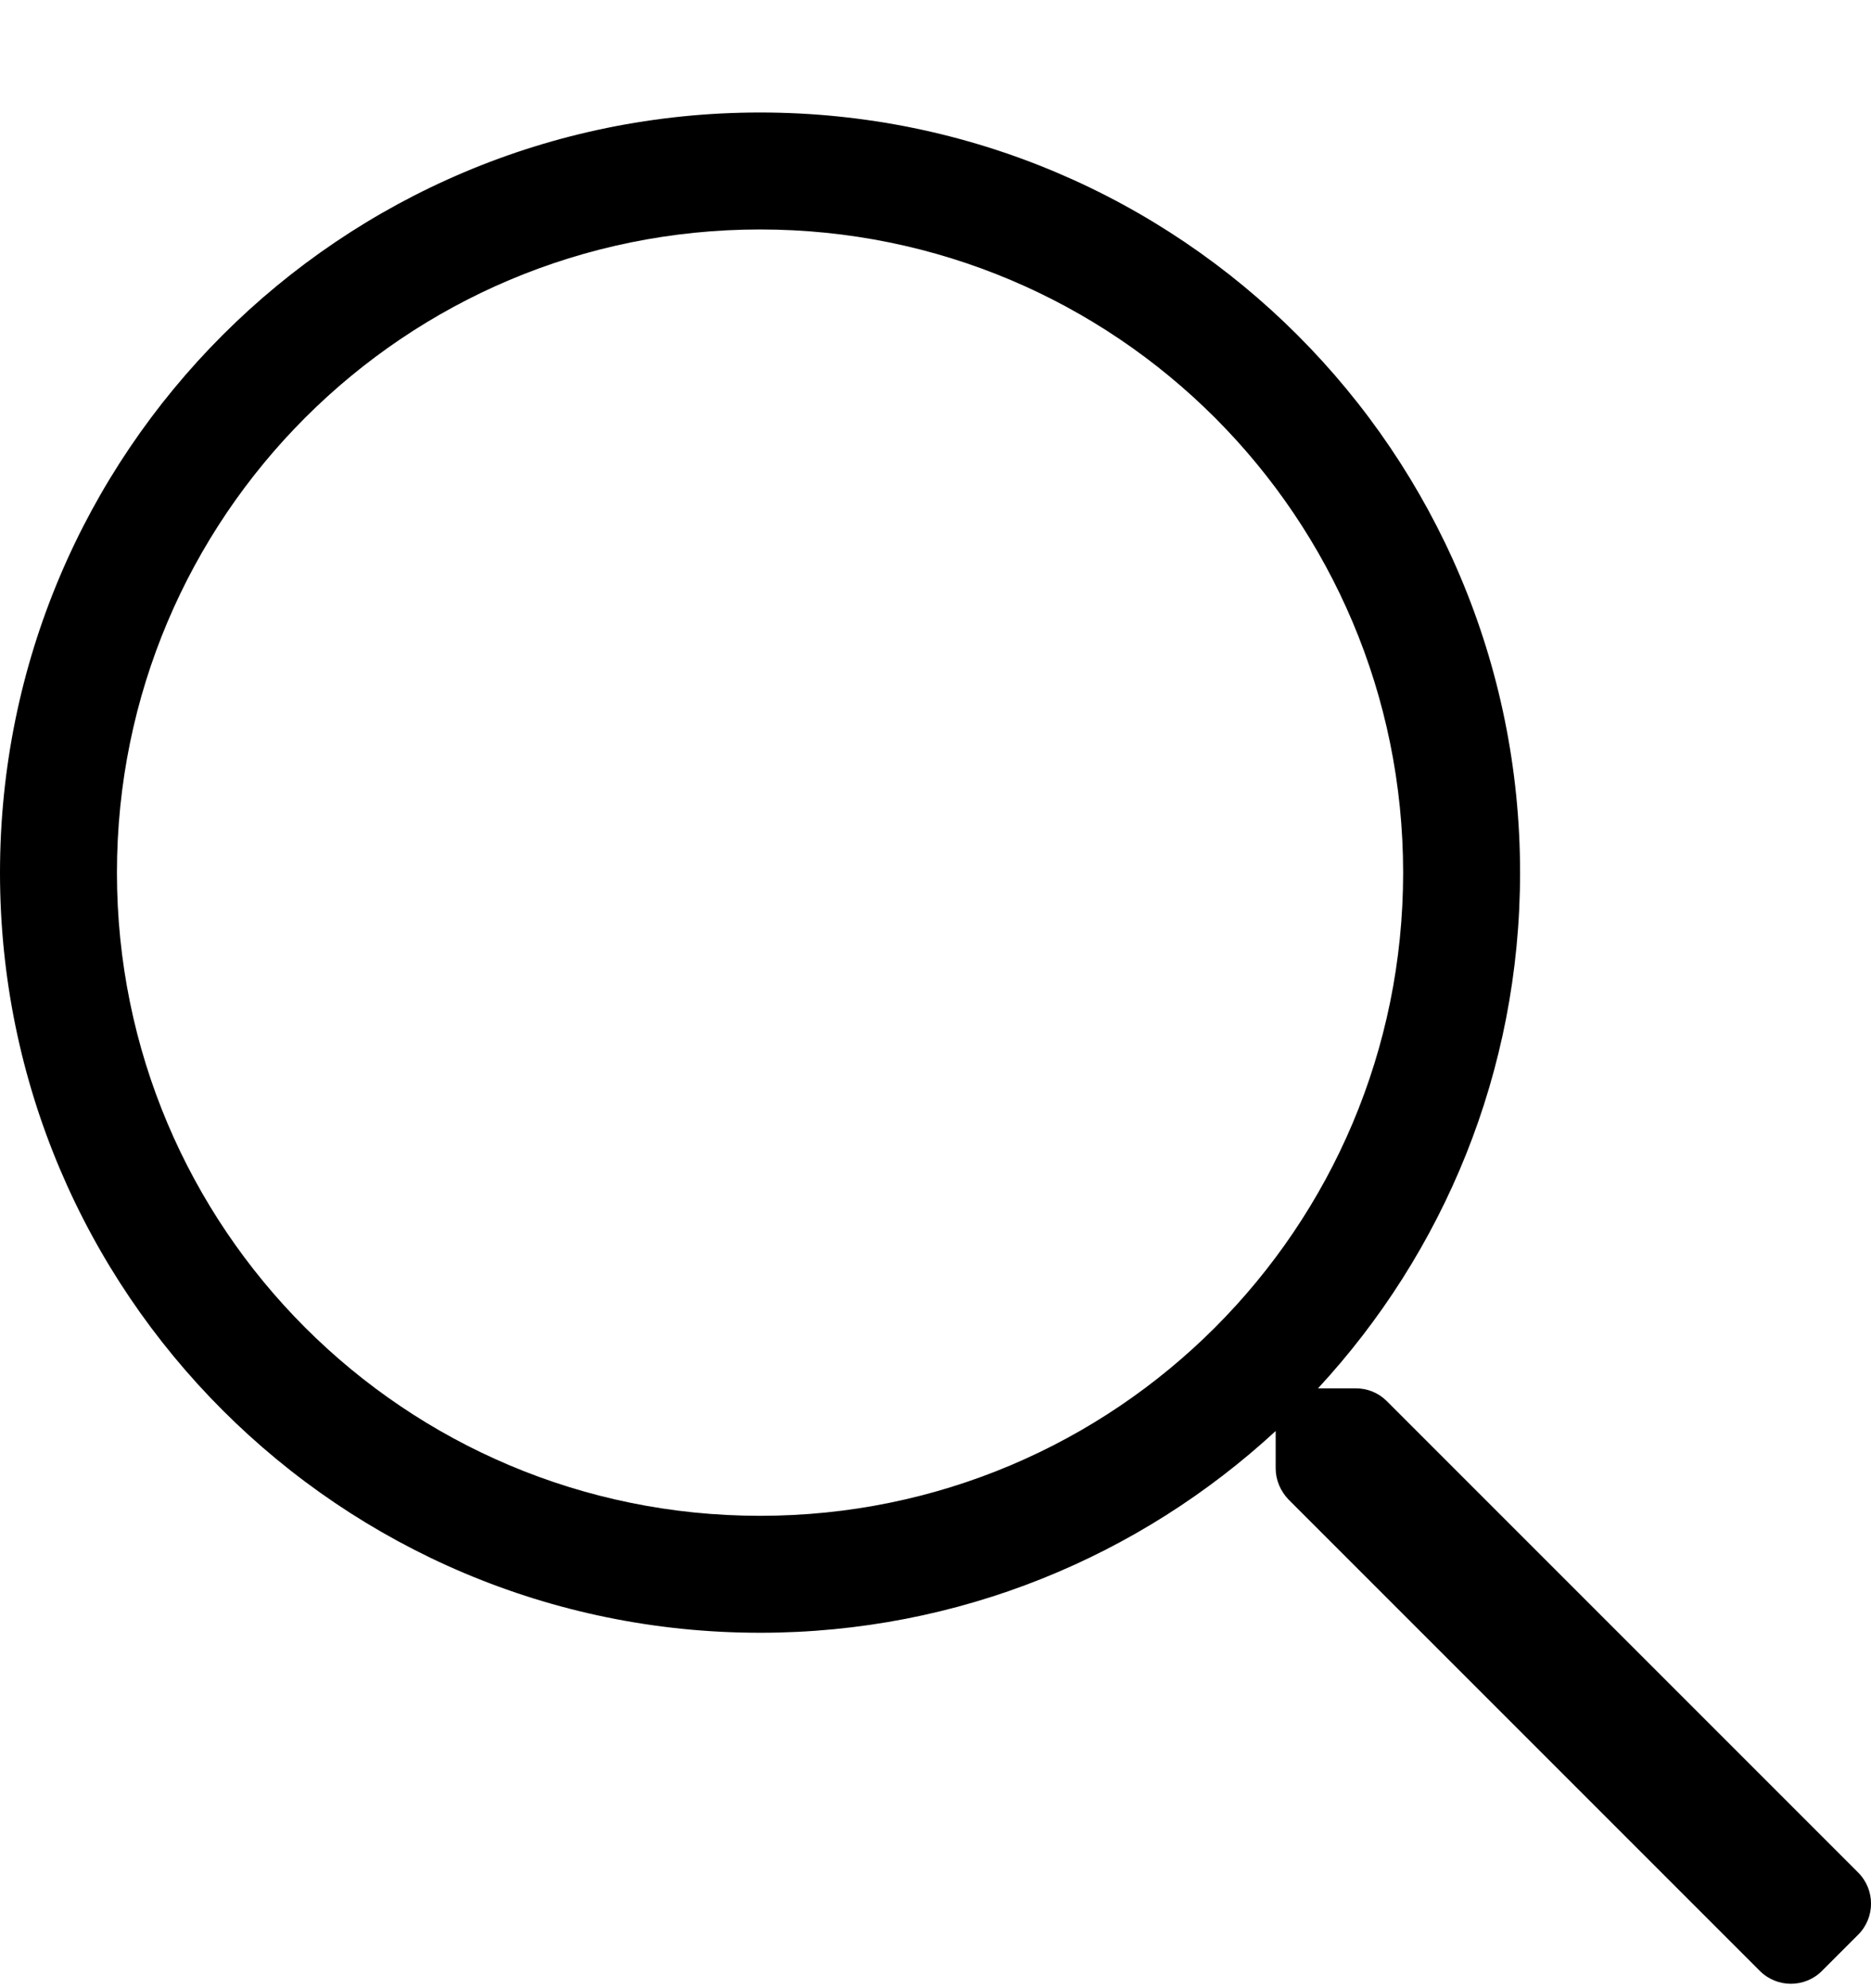 <svg width="16" height="17" viewBox="0 0 16 17" fill="none" xmlns="http://www.w3.org/2000/svg">
<path d="M15.89 16.011L11.859 11.98C11.787 11.908 11.693 11.871 11.593 11.871H11.271C12.343 10.712 12.999 9.165 12.999 7.462C12.999 3.871 10.09 0.962 6.5 0.962C2.909 0.962 0 3.871 0 7.462C0 11.052 2.909 13.961 6.5 13.961C8.203 13.961 9.75 13.305 10.909 12.236V12.555C10.909 12.655 10.95 12.749 11.018 12.821L15.049 16.852C15.196 16.999 15.434 16.999 15.581 16.852L15.89 16.543C16.037 16.396 16.037 16.158 15.89 16.011ZM6.5 12.961C3.459 12.961 1 10.502 1 7.462C1 4.421 3.459 1.962 6.5 1.962C9.54 1.962 11.999 4.421 11.999 7.462C11.999 10.502 9.54 12.961 6.5 12.961Z" fill="black"/>
</svg>
